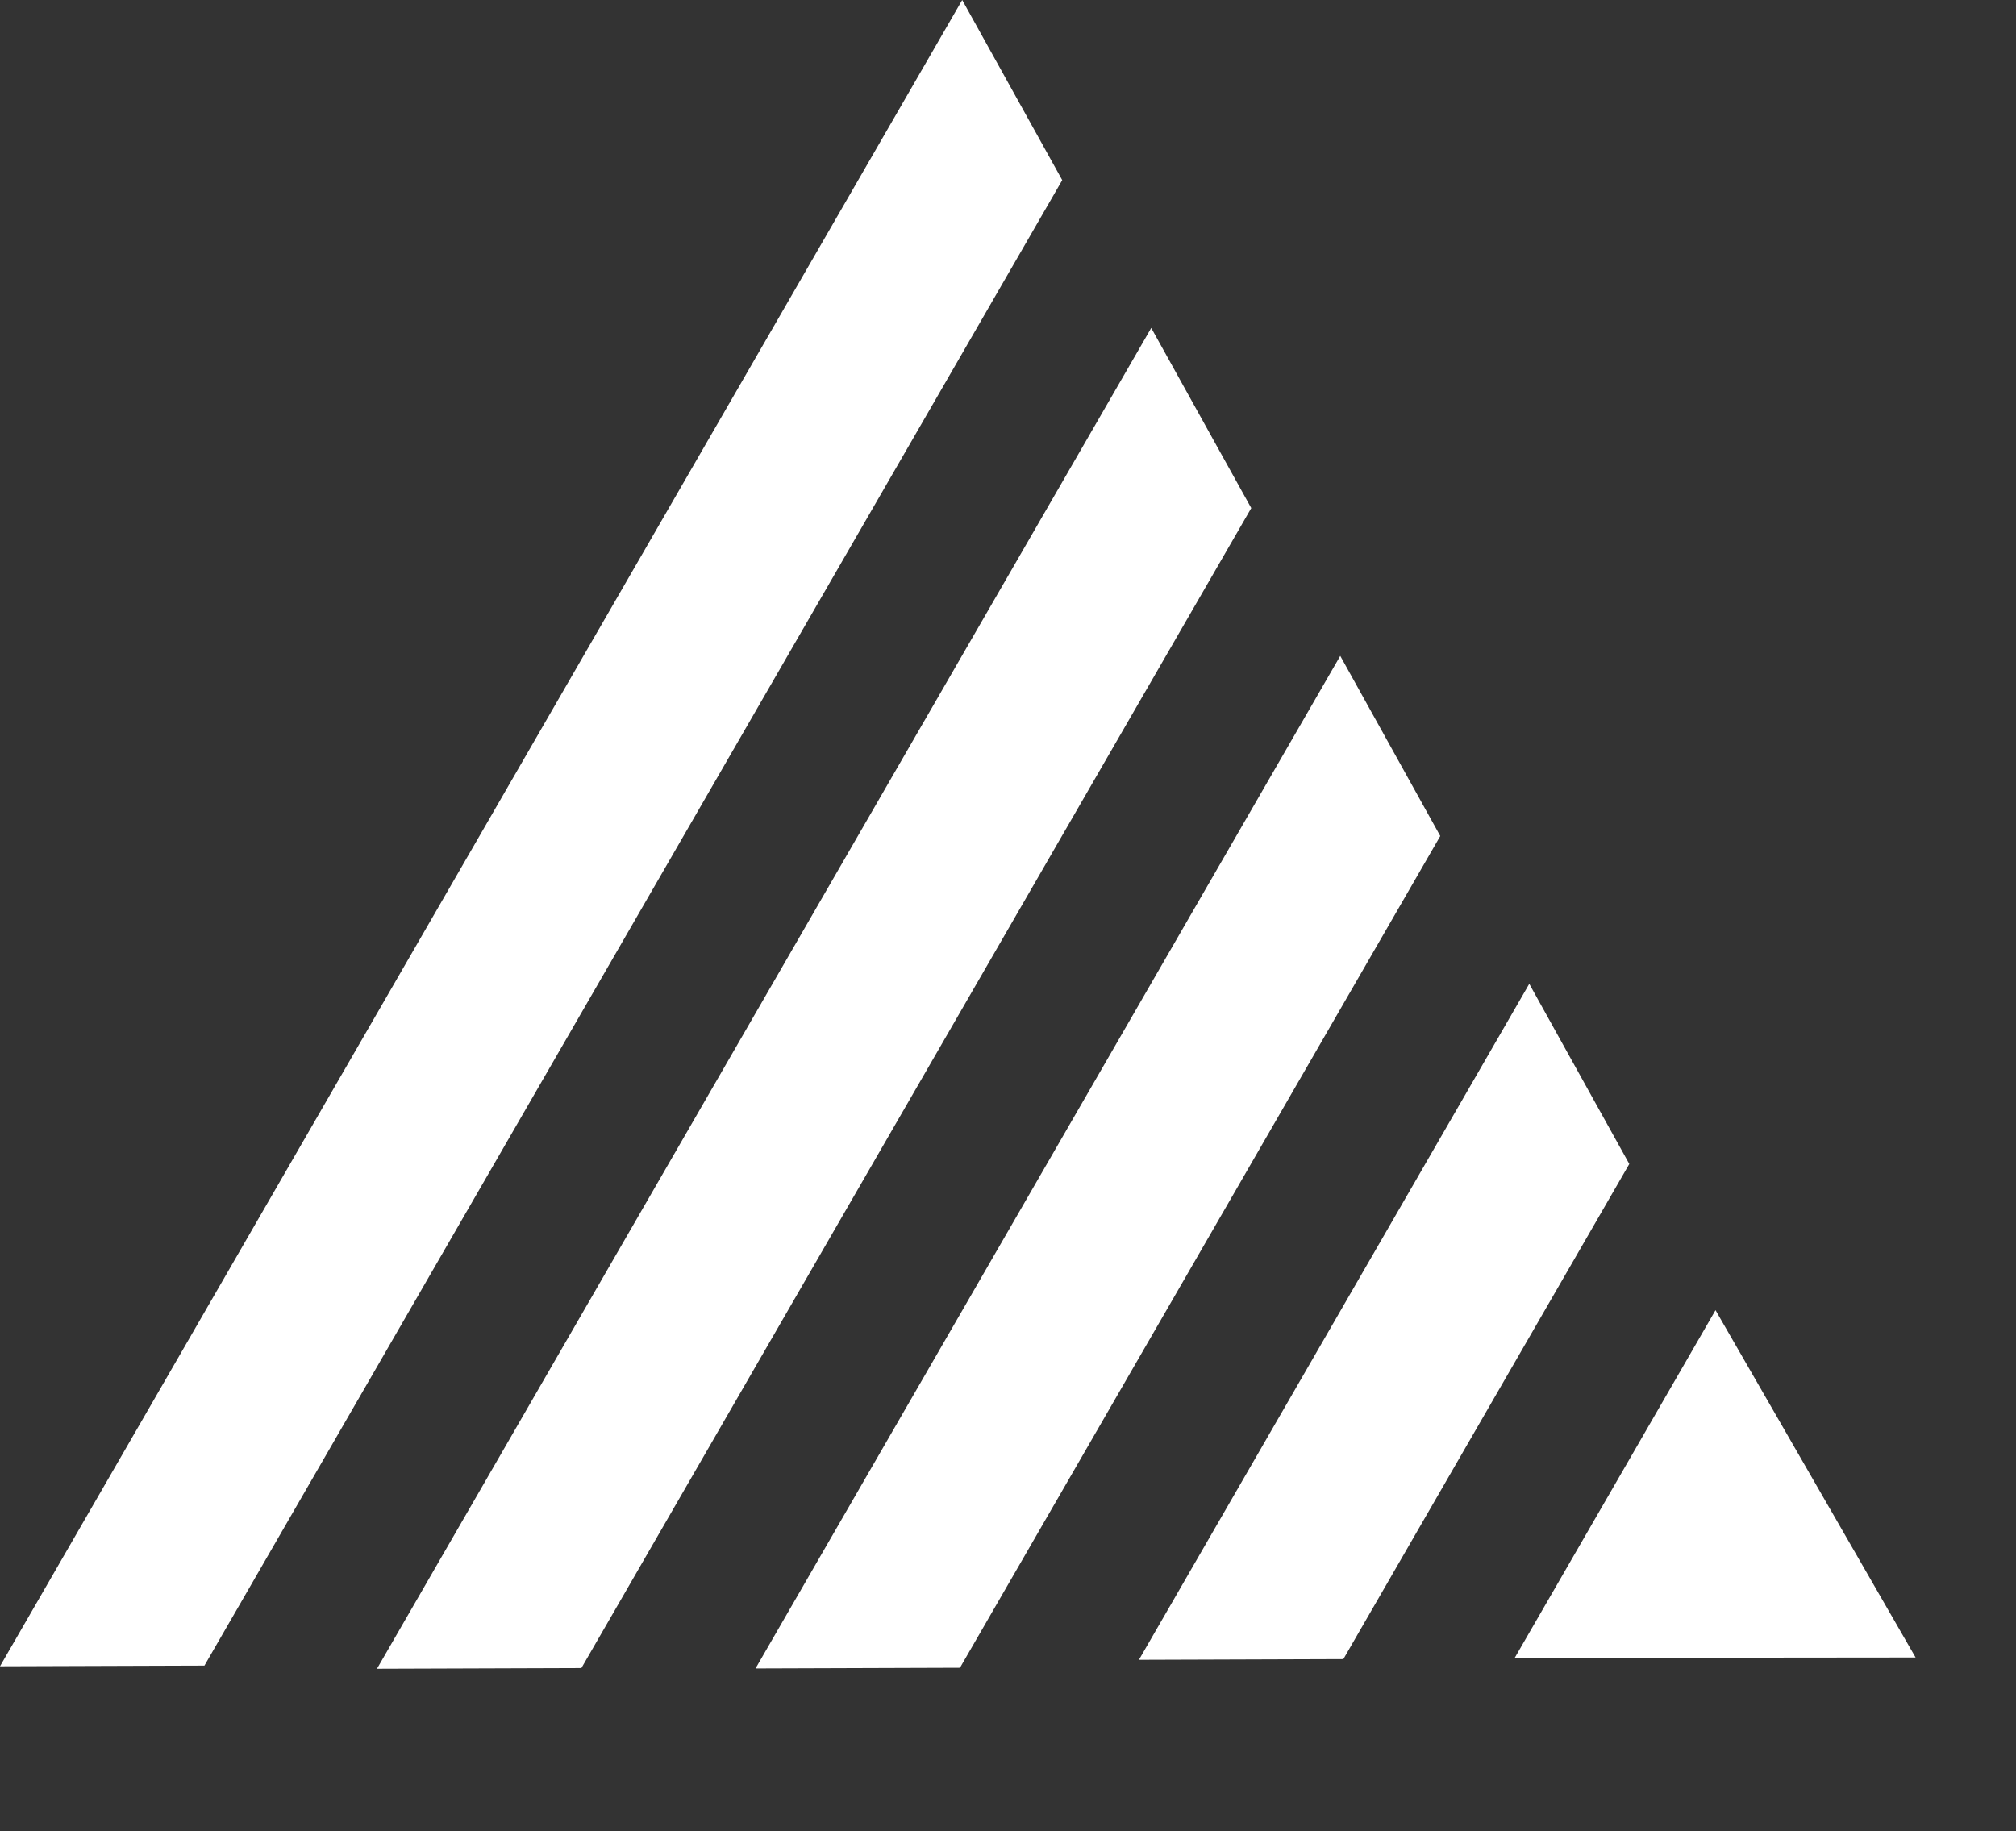<svg xmlns="http://www.w3.org/2000/svg" width="627.503" height="570.135" viewBox="0 0 627.503 570.135">
  <rect x="0" y="0" width="627.503" height="570.135" fill="#333333" stroke="none"/>
  <g id="Group_149" data-name="Group 149" transform="translate(304.48 -672.625) rotate(-60)">
    <path id="Path_441" data-name="Path 441" d="M0,0H599L566,55H32Z" transform="translate(-1184 332)" fill="#fff"/>
    <path id="Path_442" data-name="Path 442" d="M0,0H482L449,55H32Z" transform="translate(-1126 434)" fill="#fff"/>
    <path id="Path_443" data-name="Path 443" d="M0,0H364L331,55H32Z" transform="translate(-1067 536)" fill="#fff"/>
    <path id="Path_444" data-name="Path 444" d="M0,0H243L210,55H32Z" transform="translate(-1005 638)" fill="#fff"/>
    <path id="Polygon_6" data-name="Polygon 6" d="M62.5,0,125,108H0Z" transform="translate(-821 847) rotate(180)" fill="#fff"/>
  </g>
</svg>
